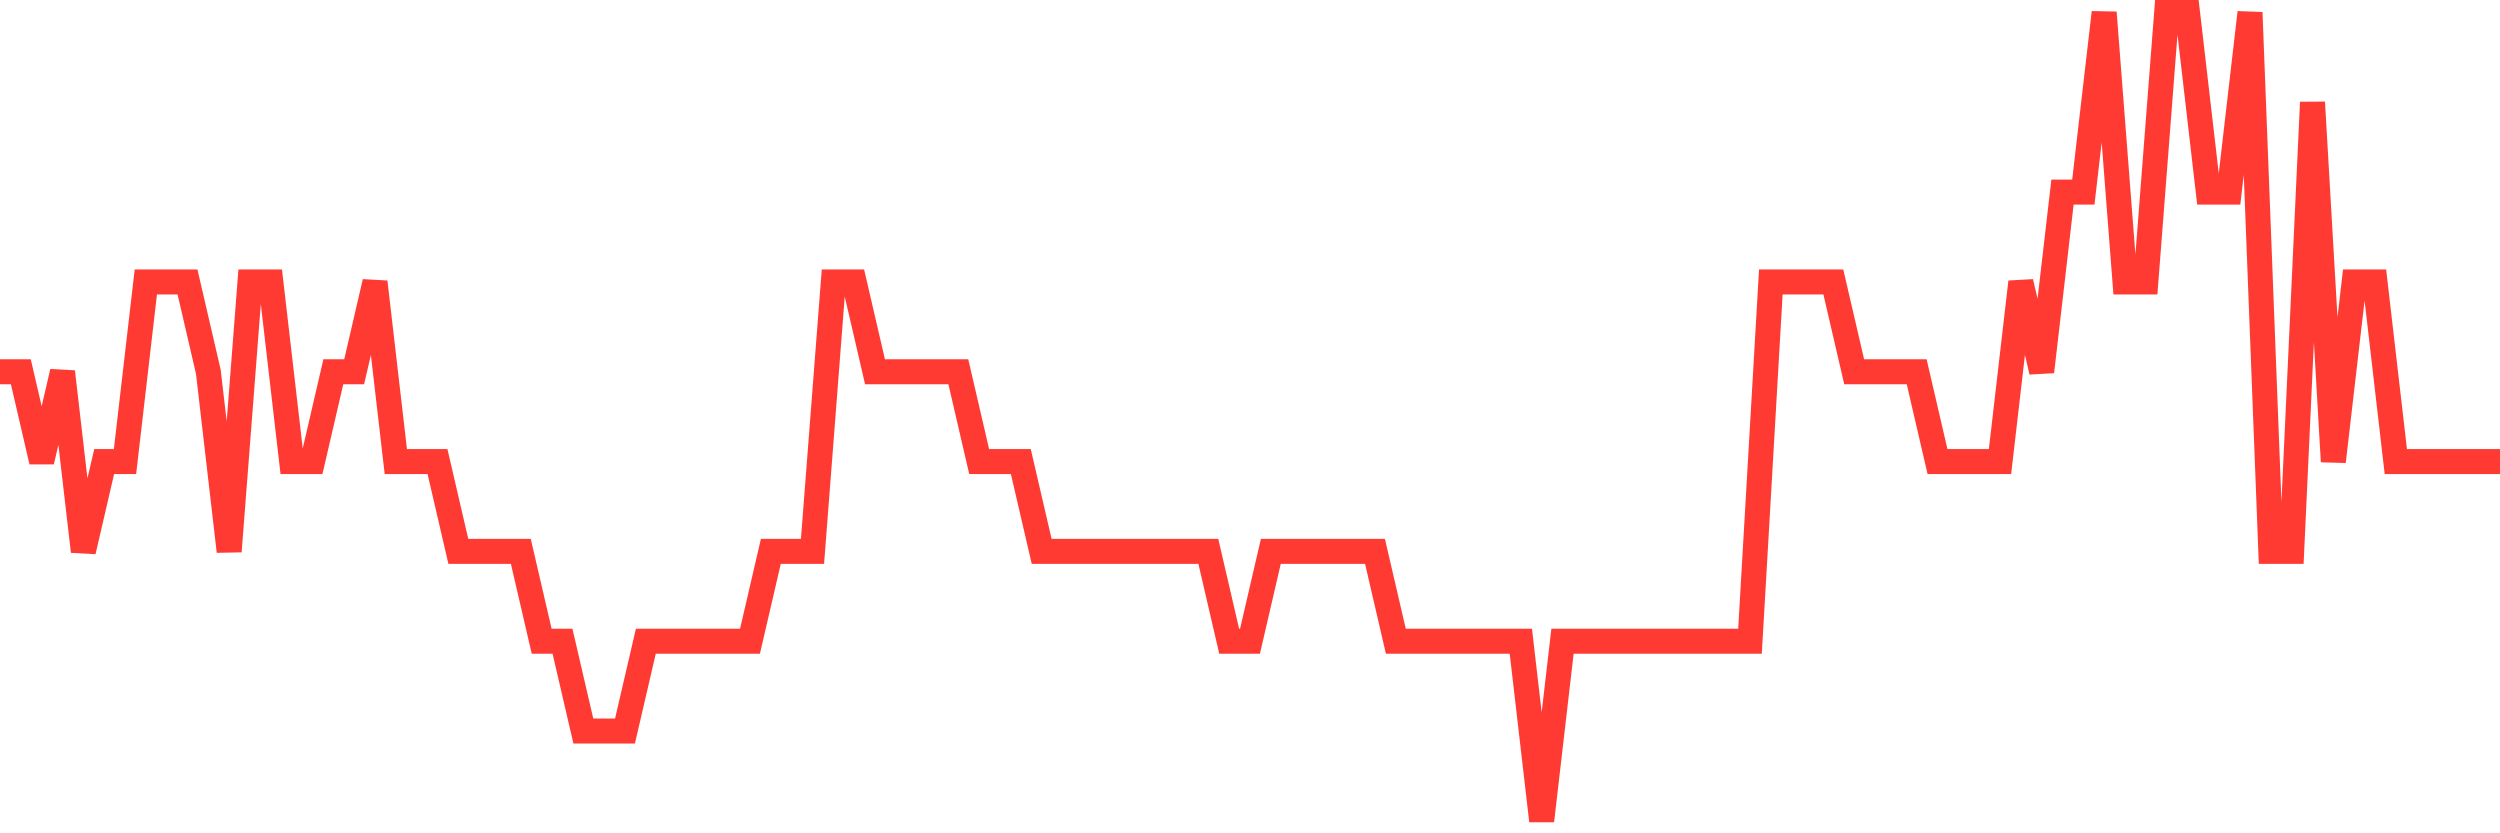 <svg
  xmlns="http://www.w3.org/2000/svg"
  xmlns:xlink="http://www.w3.org/1999/xlink"
  width="120"
  height="40"
  viewBox="0 0 120 40"
  preserveAspectRatio="none"
>
  <polyline
    points="0,17.844 1,17.844 2,22.156 3,17.844 4,26.467 5,22.156 6,22.156 7,13.533 8,13.533 9,13.533 10,17.844 11,26.467 12,13.533 13,13.533 14,22.156 15,22.156 16,17.844 17,17.844 18,13.533 19,22.156 20,22.156 21,22.156 22,26.467 23,26.467 24,26.467 25,26.467 26,30.778 27,30.778 28,35.089 29,35.089 30,35.089 31,30.778 32,30.778 33,30.778 34,30.778 35,30.778 36,30.778 37,26.467 38,26.467 39,26.467 40,13.533 41,13.533 42,17.844 43,17.844 44,17.844 45,17.844 46,17.844 47,22.156 48,22.156 49,22.156 50,26.467 51,26.467 52,26.467 53,26.467 54,26.467 55,26.467 56,26.467 57,26.467 58,26.467 59,30.778 60,30.778 61,26.467 62,26.467 63,26.467 64,26.467 65,26.467 66,26.467 67,30.778 68,30.778 69,30.778 70,30.778 71,30.778 72,30.778 73,30.778 74,39.4 75,30.778 76,30.778 77,30.778 78,30.778 79,30.778 80,30.778 81,30.778 82,30.778 83,30.778 84,30.778 85,13.533 86,13.533 87,13.533 88,13.533 89,17.844 90,17.844 91,17.844 92,17.844 93,22.156 94,22.156 95,22.156 96,22.156 97,13.533 98,17.844 99,9.222 100,9.222 101,0.6 102,13.533 103,13.533 104,0.6 105,0.6 106,9.222 107,9.222 108,0.6 109,26.467 110,26.467 111,4.911 112,22.156 113,13.533 114,13.533 115,22.156 116,22.156 117,22.156 118,22.156 119,22.156 120,22.156"
    fill="none"
    stroke="#ff3a33"
    stroke-width="1.2"
  >
  </polyline>
</svg>